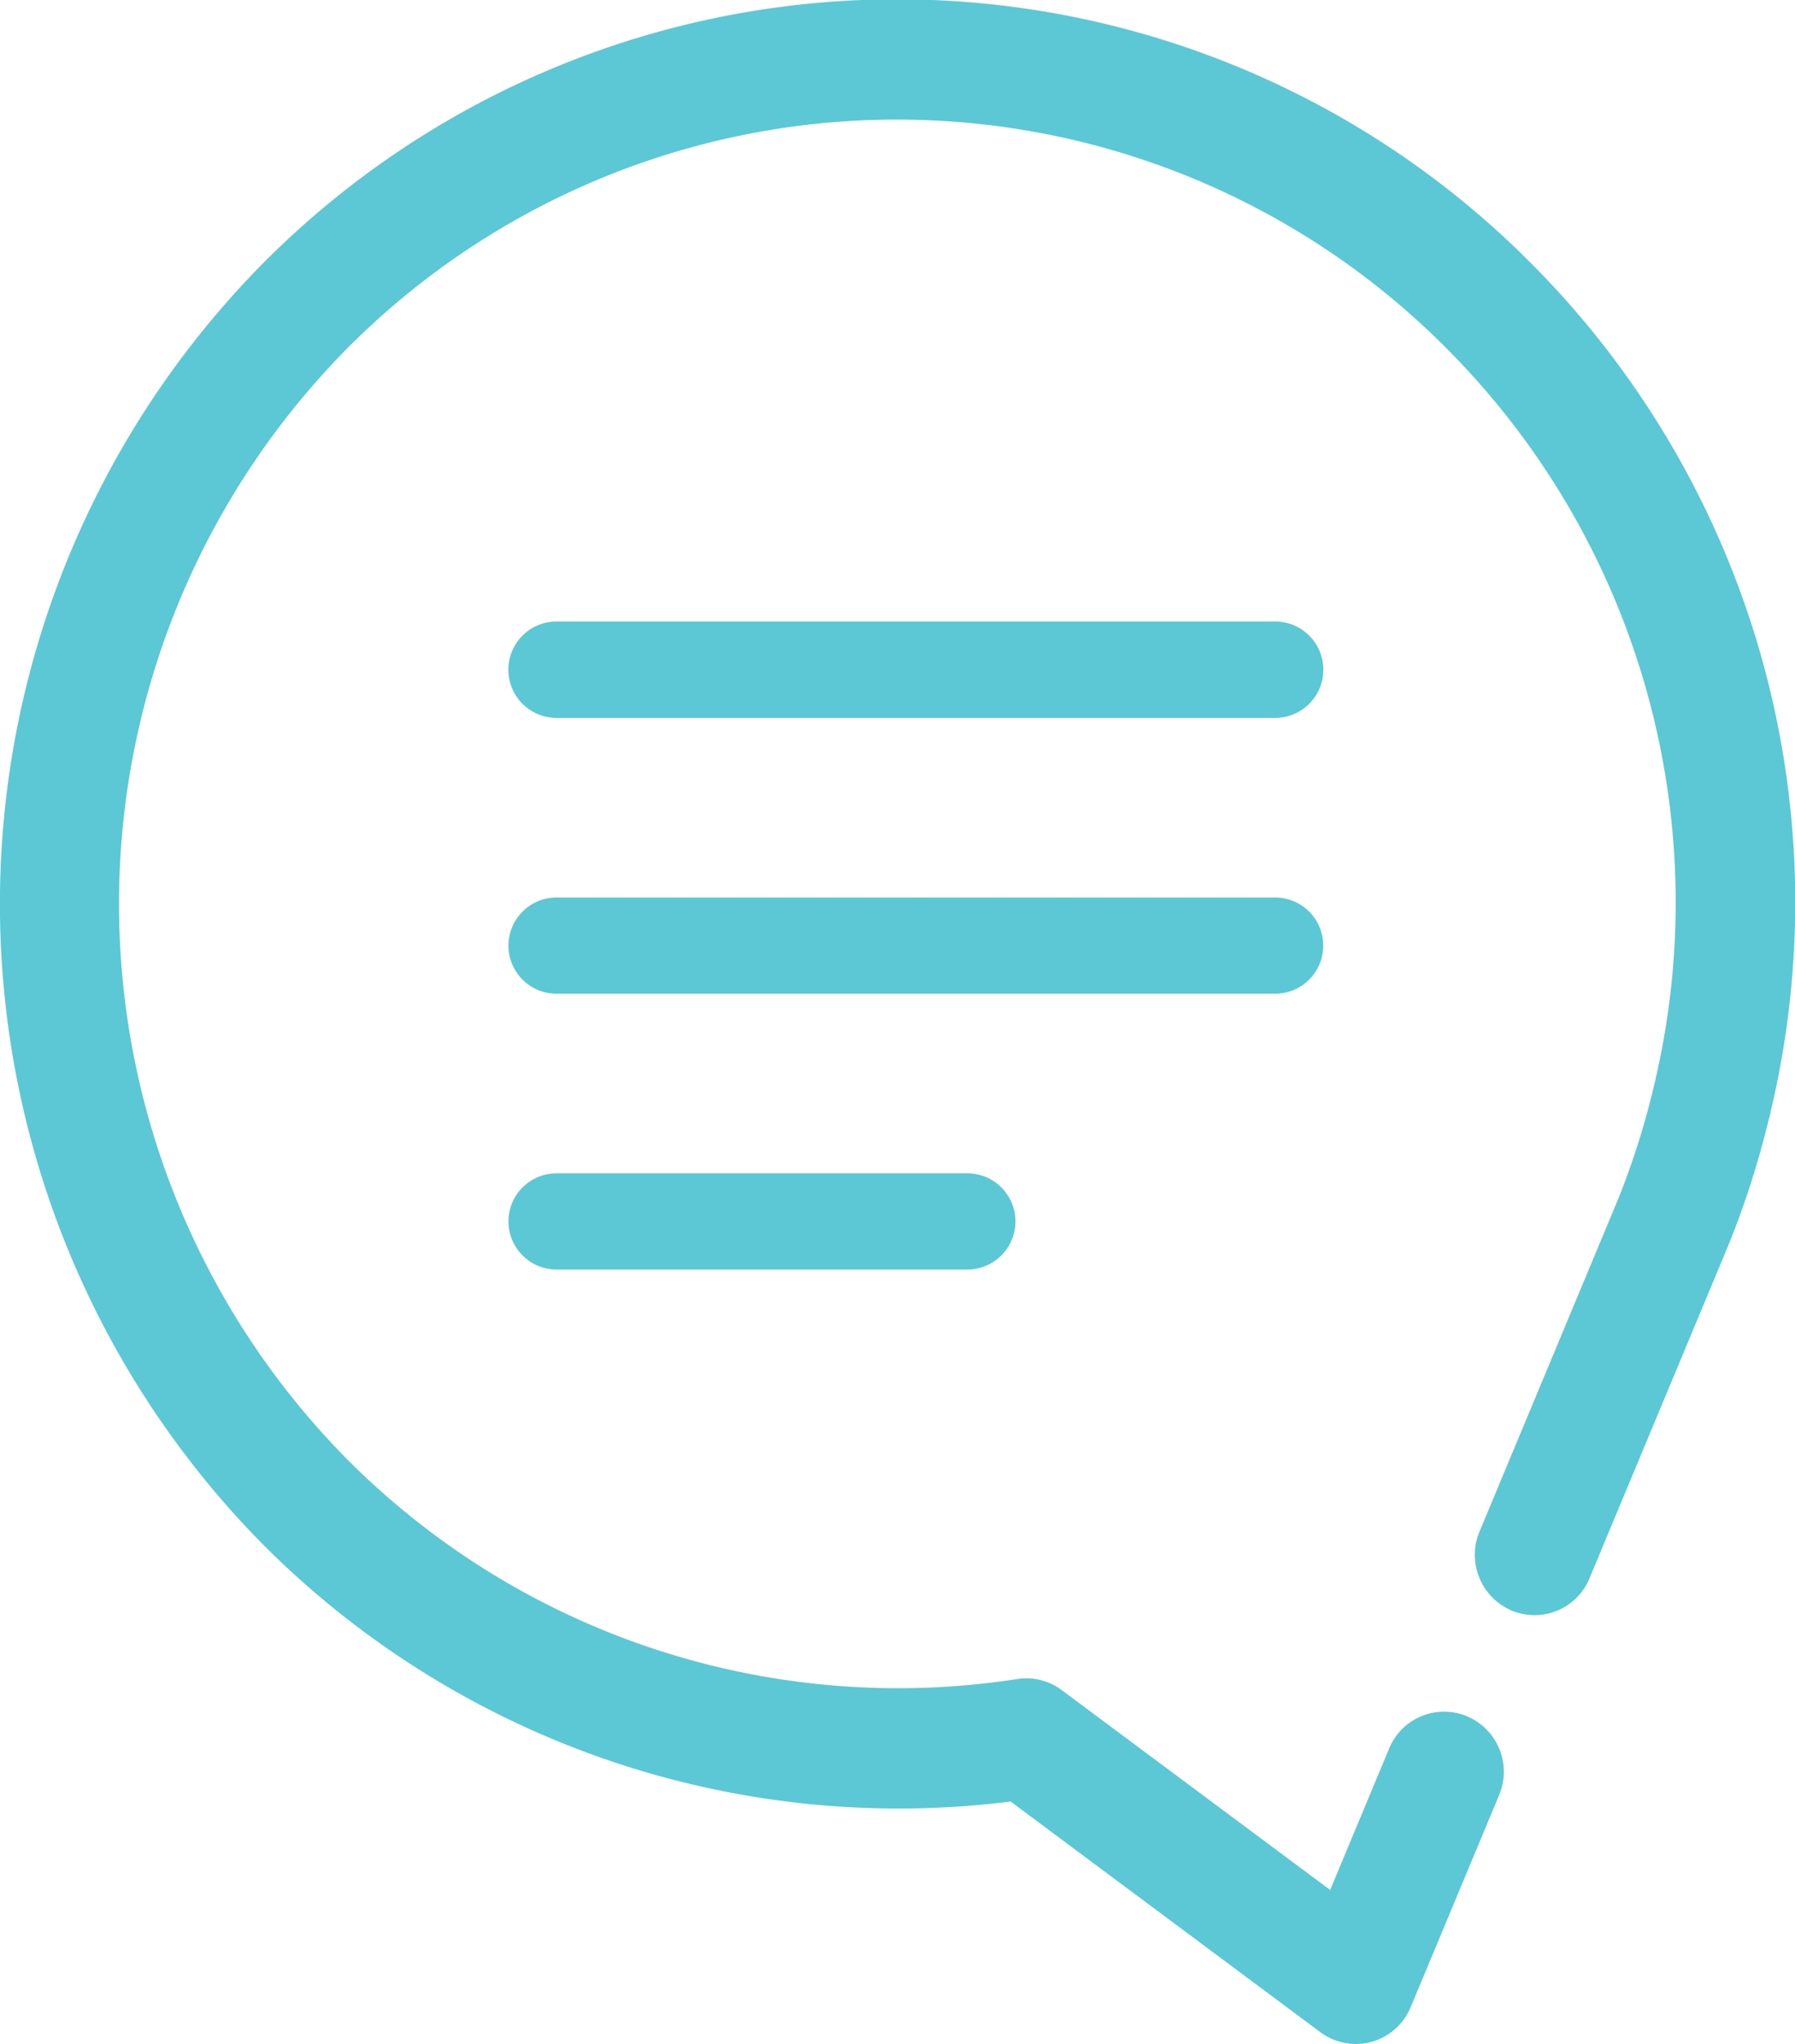 <svg xmlns="http://www.w3.org/2000/svg" width="86.031" height="97.97" viewBox="0 0 86.031 97.97">
  <defs>
    <style>
      .cls-1 {
        fill: #5cc7d5;
        fill-rule: evenodd;
      }
    </style>
  </defs>
  <path id="concept_ico04.svg" class="cls-1" d="M960.957,1211a2.841,2.841,0,0,1-1.7-.56l-14.85-11.06a43.007,43.007,0,0,1-35.862-12.35,43.691,43.691,0,0,1,0-61.35,42.819,42.819,0,0,1,60.836,0,43.365,43.365,0,0,1,11.462,40.59,2.606,2.606,0,0,1-.1.41,42.681,42.681,0,0,1-1.892,5.93l-6.7,16.07a2.845,2.845,0,0,1-3.743,1.54,2.9,2.9,0,0,1-1.528-3.78l6.679-16.02a38.121,38.121,0,0,0,1.643-5.18q0.009-.045.021-0.09a37.606,37.606,0,0,0-9.893-35.39,37.123,37.123,0,0,0-52.75,0,37.877,37.877,0,0,0,0,53.19,37.265,37.265,0,0,0,32.138,10.56,2.824,2.824,0,0,1,2.138.53l12.866,9.58,2.826-6.78a2.845,2.845,0,0,1,3.743-1.54,2.883,2.883,0,0,1,1.528,3.77l-4.236,10.16a2.878,2.878,0,0,1-1.877,1.67A2.8,2.8,0,0,1,960.957,1211Zm-3.873-63.56h-34.44a2.31,2.31,0,0,1,0-4.62h34.44A2.31,2.31,0,0,1,957.084,1147.44Zm0,13.22h-34.44a2.305,2.305,0,0,1,0-4.61h34.44A2.305,2.305,0,0,1,957.084,1160.66Zm-14.752,13.22H922.644a2.305,2.305,0,0,1,0-4.61h19.688A2.305,2.305,0,0,1,942.332,1173.88Z" transform="translate(-895.969 -1113.03)"/>
</svg>
